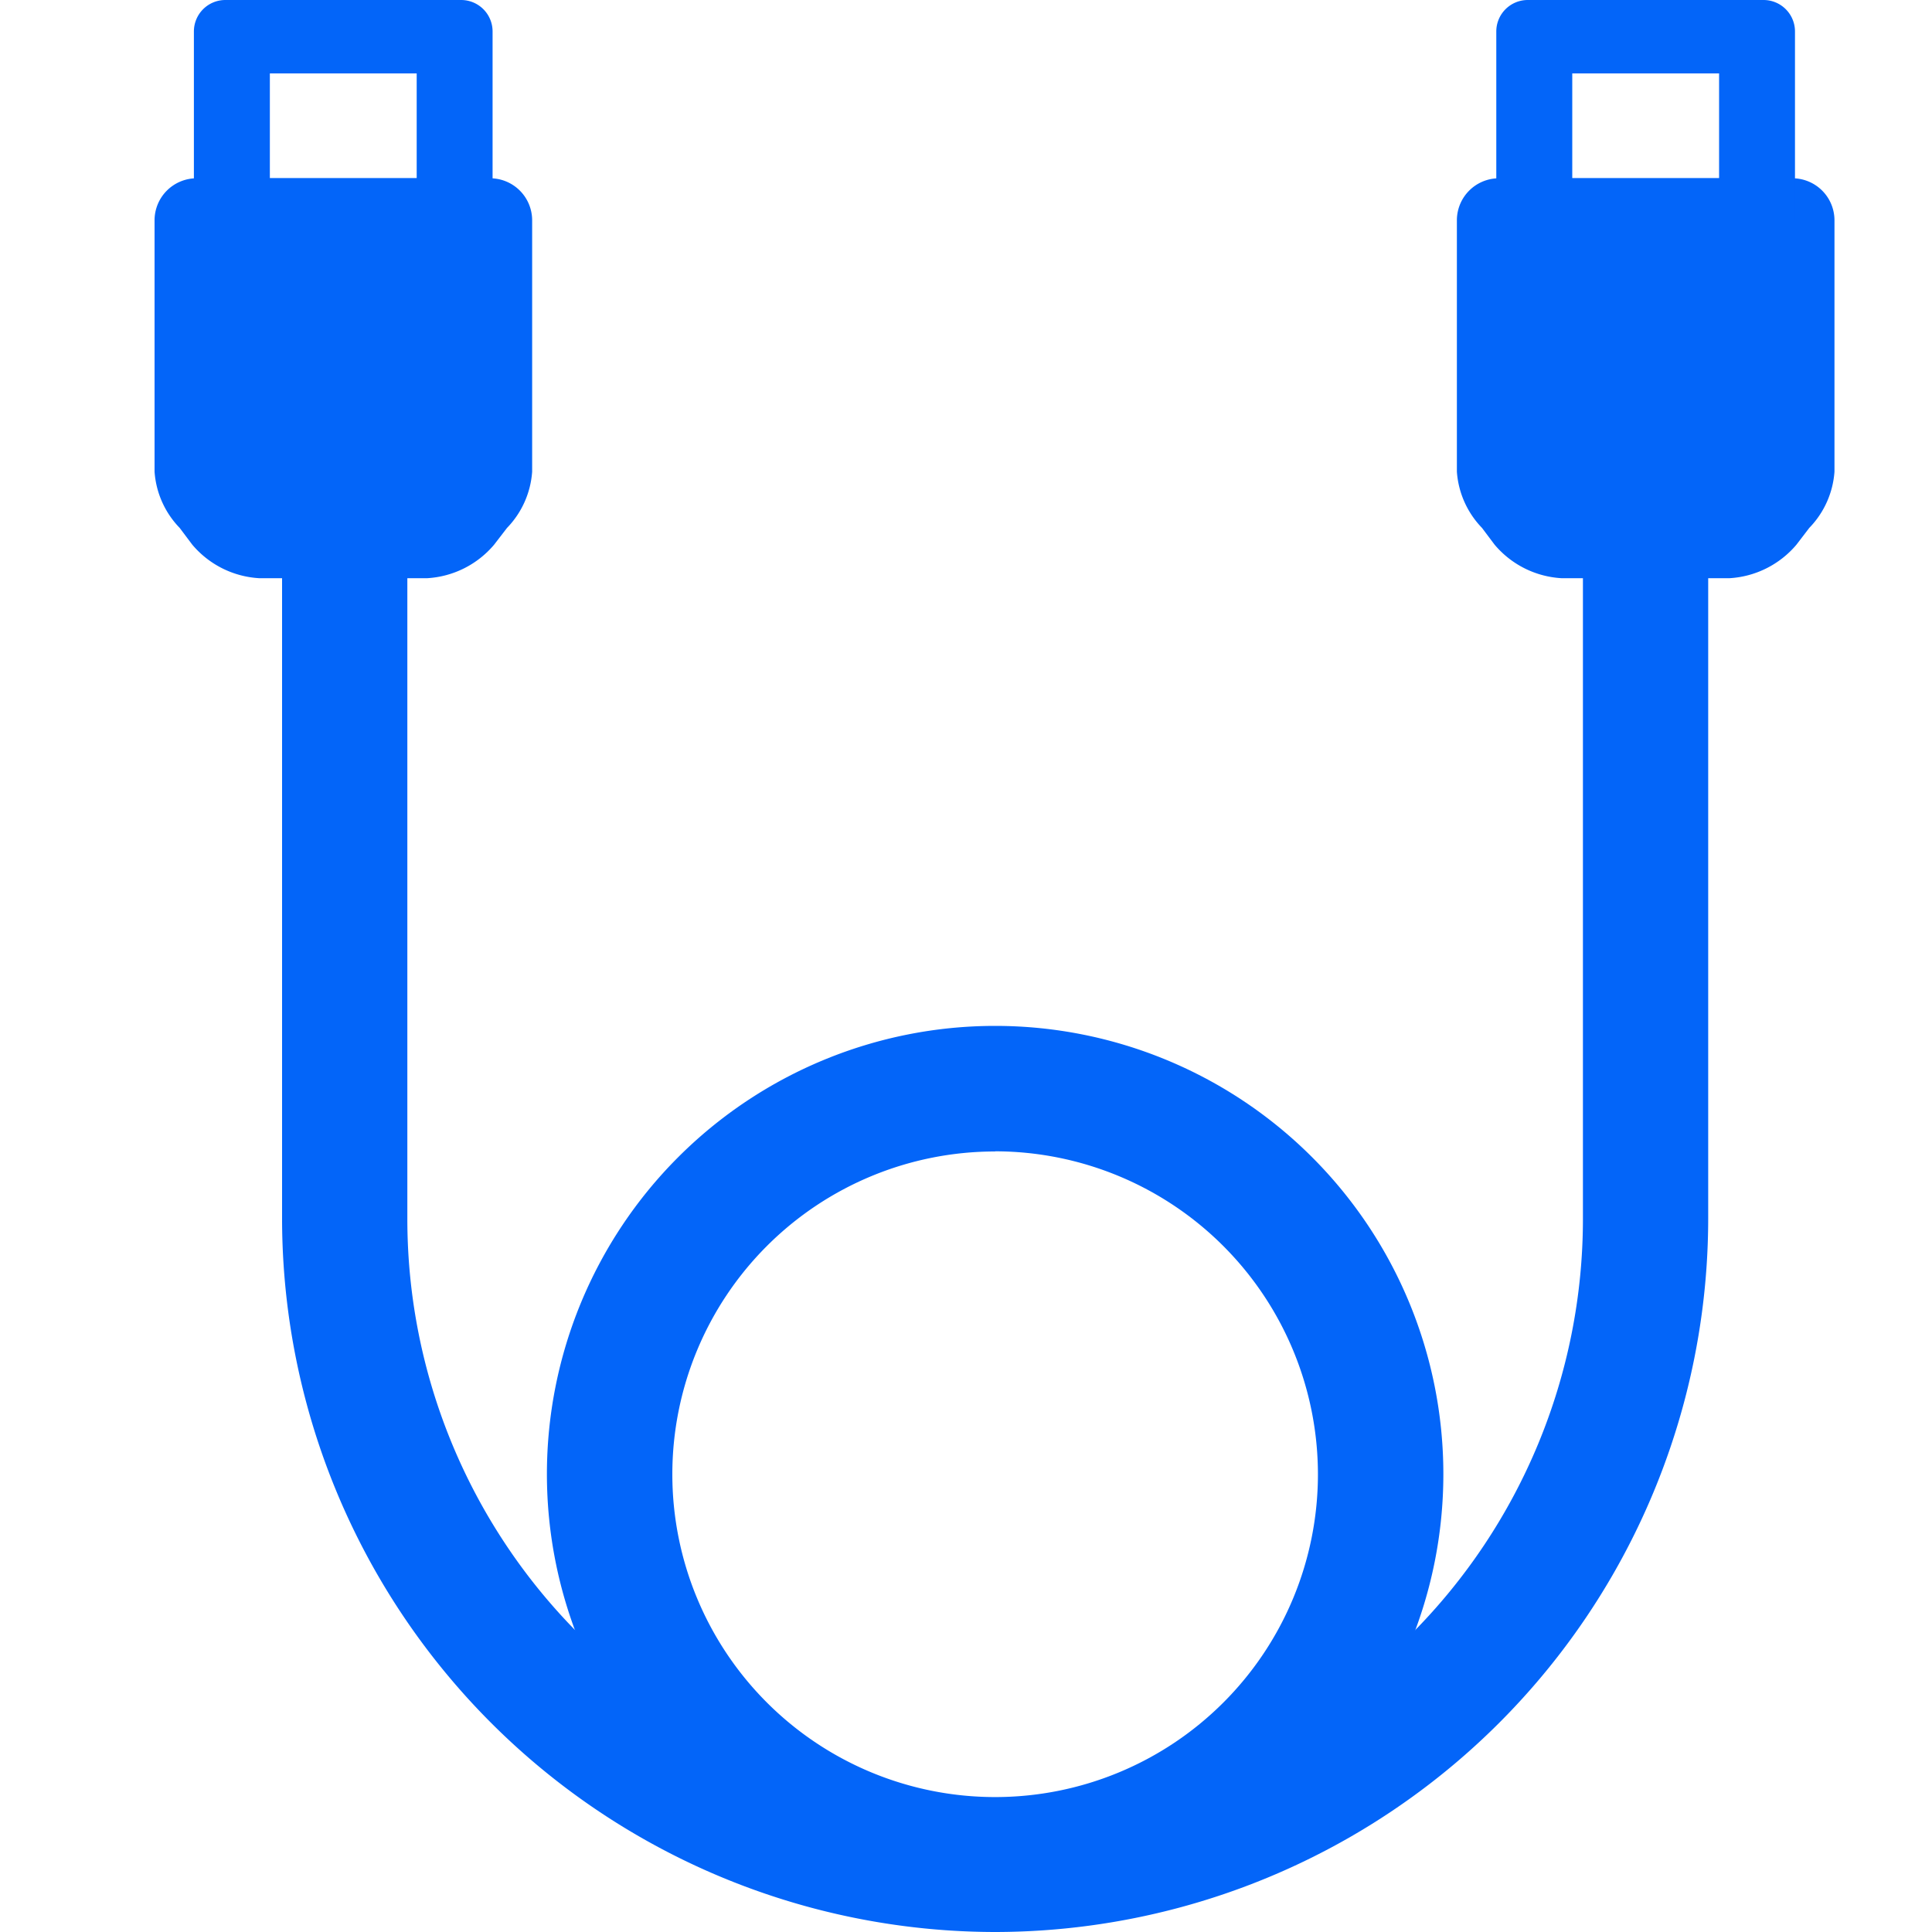 <svg xmlns="http://www.w3.org/2000/svg" xmlns:xlink="http://www.w3.org/1999/xlink" width="25" height="25" viewBox="0 0 25 25"><defs><clipPath id="a"><rect width="25" height="25" transform="translate(5821 966)" fill="#0365F9"/></clipPath></defs><g transform="translate(-5821 -966)" clip-path="url(#a)"><g transform="translate(5170.876 541.294)"><g transform="translate(653.774 432.063)"><path d="M669.125,477.016a9.237,9.237,0,0,1-9.227-9.227v-8.416h1.621v8.416a7.606,7.606,0,0,0,15.212,0v-8.416h1.621v8.416A9.237,9.237,0,0,1,669.125,477.016Z" transform="translate(-659.898 -459.373)" fill="#0365F9"/></g><g transform="translate(657.203 437.985)"><path d="M681.854,498.877a5.8,5.8,0,1,1,5.8-5.8A5.8,5.8,0,0,1,681.854,498.877Zm0-9.975a4.177,4.177,0,1,0,4.177,4.177A4.182,4.182,0,0,0,681.854,488.9Z" transform="translate(-676.056 -487.281)" fill="#0365F9"/></g><path d="M656.518,440.313a1.226,1.226,0,0,1-.868.434h-2.17a1.225,1.225,0,0,1-.868-.434l-.163-.217a1.16,1.16,0,0,1-.325-.727v-3.255a.544.544,0,0,1,.543-.542h3.8a.544.544,0,0,1,.543.542v3.255a1.161,1.161,0,0,1-.325.727Z" transform="translate(0 -8.559)" fill="#0365F9"/><path d="M657.979,424.706h-3.051a.407.407,0,0,0-.407.407v2.441a.407.407,0,0,0,.407.407h3.051a.407.407,0,0,0,.407-.407v-2.441A.407.407,0,0,0,657.979,424.706Zm-2.475,2.306v-1.356h1.9v1.356Z" transform="translate(-1.888)" fill="#0365F9"/><path d="M735.929,440.313a1.227,1.227,0,0,1-.868.434h-2.17a1.224,1.224,0,0,1-.868-.434l-.163-.217a1.162,1.162,0,0,1-.325-.727v-3.255a.544.544,0,0,1,.543-.542h3.8a.544.544,0,0,1,.543.542v3.255a1.16,1.16,0,0,1-.326.727Z" transform="translate(-62.559 -8.559)" fill="#0365F9"/><path d="M737.39,424.706h-3.051a.407.407,0,0,0-.407.407v2.441a.407.407,0,0,0,.407.407h3.051a.407.407,0,0,0,.407-.407v-2.441A.407.407,0,0,0,737.39,424.706Zm-2.475,2.306v-1.356h1.9v1.356Z" transform="translate(-64.446)" fill="#0365F9"/></g></g></svg>